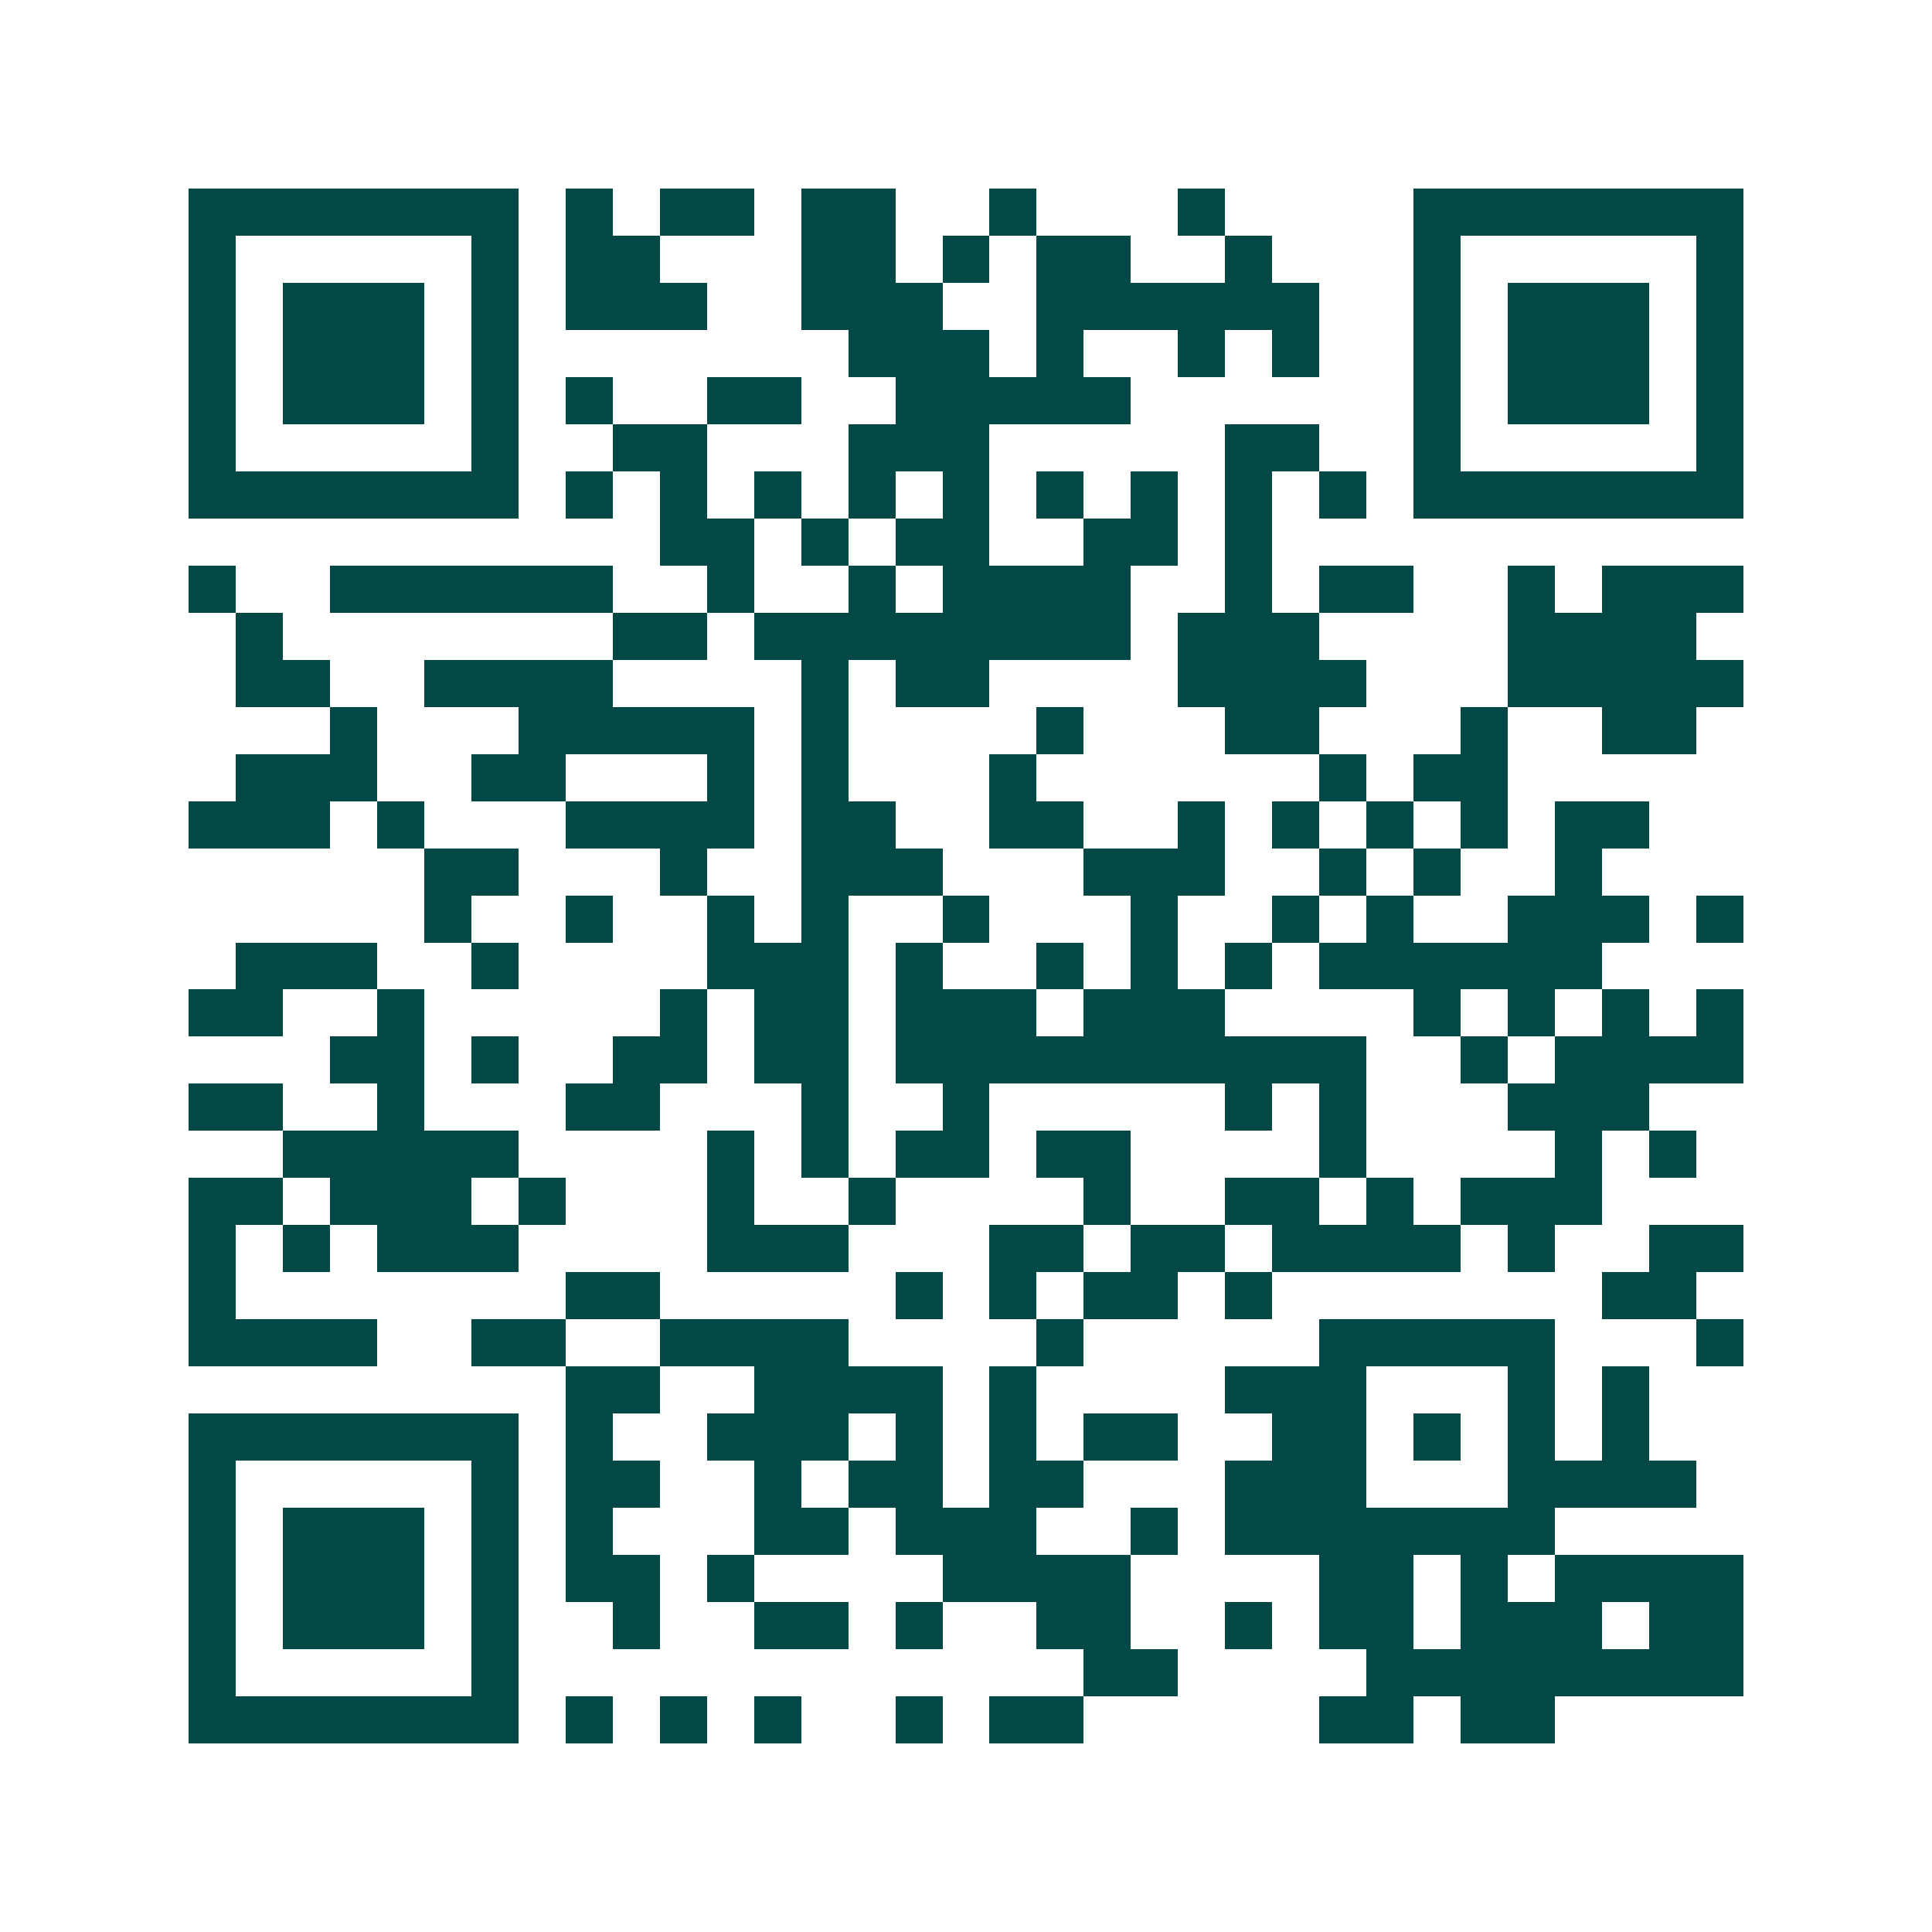 <svg xmlns="http://www.w3.org/2000/svg" width="200" height="200" viewBox="0 0 41 41" shape-rendering="crispEdges"><path fill="#ffffff" d="M0 0h41v41H0z"/><path stroke="#014847" d="M4 4.5h7m1 0h1m1 0h2m1 0h2m2 0h1m3 0h1m4 0h7M4 5.5h1m5 0h1m1 0h2m3 0h2m1 0h1m1 0h2m2 0h1m3 0h1m5 0h1M4 6.5h1m1 0h3m1 0h1m1 0h3m2 0h3m2 0h6m2 0h1m1 0h3m1 0h1M4 7.5h1m1 0h3m1 0h1m7 0h3m1 0h1m2 0h1m1 0h1m2 0h1m1 0h3m1 0h1M4 8.5h1m1 0h3m1 0h1m1 0h1m2 0h2m2 0h5m6 0h1m1 0h3m1 0h1M4 9.5h1m5 0h1m2 0h2m3 0h3m5 0h2m2 0h1m5 0h1M4 10.5h7m1 0h1m1 0h1m1 0h1m1 0h1m1 0h1m1 0h1m1 0h1m1 0h1m1 0h1m1 0h7M14 11.5h2m1 0h1m1 0h2m2 0h2m1 0h1M4 12.5h1m2 0h6m2 0h1m2 0h1m1 0h4m2 0h1m1 0h2m2 0h1m1 0h3M5 13.5h1m7 0h2m1 0h8m1 0h3m4 0h4M5 14.5h2m2 0h4m4 0h1m1 0h2m4 0h4m3 0h5M7 15.5h1m3 0h5m1 0h1m4 0h1m3 0h2m3 0h1m2 0h2M5 16.5h3m2 0h2m3 0h1m1 0h1m3 0h1m6 0h1m1 0h2M4 17.5h3m1 0h1m3 0h4m1 0h2m2 0h2m2 0h1m1 0h1m1 0h1m1 0h1m1 0h2M9 18.5h2m3 0h1m2 0h3m3 0h3m2 0h1m1 0h1m2 0h1M9 19.5h1m2 0h1m2 0h1m1 0h1m2 0h1m3 0h1m2 0h1m1 0h1m2 0h3m1 0h1M5 20.5h3m2 0h1m4 0h3m1 0h1m2 0h1m1 0h1m1 0h1m1 0h6M4 21.5h2m2 0h1m5 0h1m1 0h2m1 0h3m1 0h3m4 0h1m1 0h1m1 0h1m1 0h1M7 22.5h2m1 0h1m2 0h2m1 0h2m1 0h10m2 0h1m1 0h4M4 23.5h2m2 0h1m3 0h2m3 0h1m2 0h1m5 0h1m1 0h1m3 0h3M6 24.5h5m4 0h1m1 0h1m1 0h2m1 0h2m4 0h1m4 0h1m1 0h1M4 25.5h2m1 0h3m1 0h1m3 0h1m2 0h1m4 0h1m2 0h2m1 0h1m1 0h3M4 26.5h1m1 0h1m1 0h3m4 0h3m3 0h2m1 0h2m1 0h4m1 0h1m2 0h2M4 27.5h1m7 0h2m5 0h1m1 0h1m1 0h2m1 0h1m7 0h2M4 28.5h4m2 0h2m2 0h4m4 0h1m5 0h5m3 0h1M12 29.5h2m2 0h4m1 0h1m4 0h3m3 0h1m1 0h1M4 30.5h7m1 0h1m2 0h3m1 0h1m1 0h1m1 0h2m2 0h2m1 0h1m1 0h1m1 0h1M4 31.5h1m5 0h1m1 0h2m2 0h1m1 0h2m1 0h2m3 0h3m3 0h4M4 32.5h1m1 0h3m1 0h1m1 0h1m3 0h2m1 0h3m2 0h1m1 0h7M4 33.5h1m1 0h3m1 0h1m1 0h2m1 0h1m4 0h4m4 0h2m1 0h1m1 0h4M4 34.5h1m1 0h3m1 0h1m2 0h1m2 0h2m1 0h1m2 0h2m2 0h1m1 0h2m1 0h3m1 0h2M4 35.5h1m5 0h1m12 0h2m4 0h8M4 36.5h7m1 0h1m1 0h1m1 0h1m2 0h1m1 0h2m5 0h2m1 0h2"/></svg>
